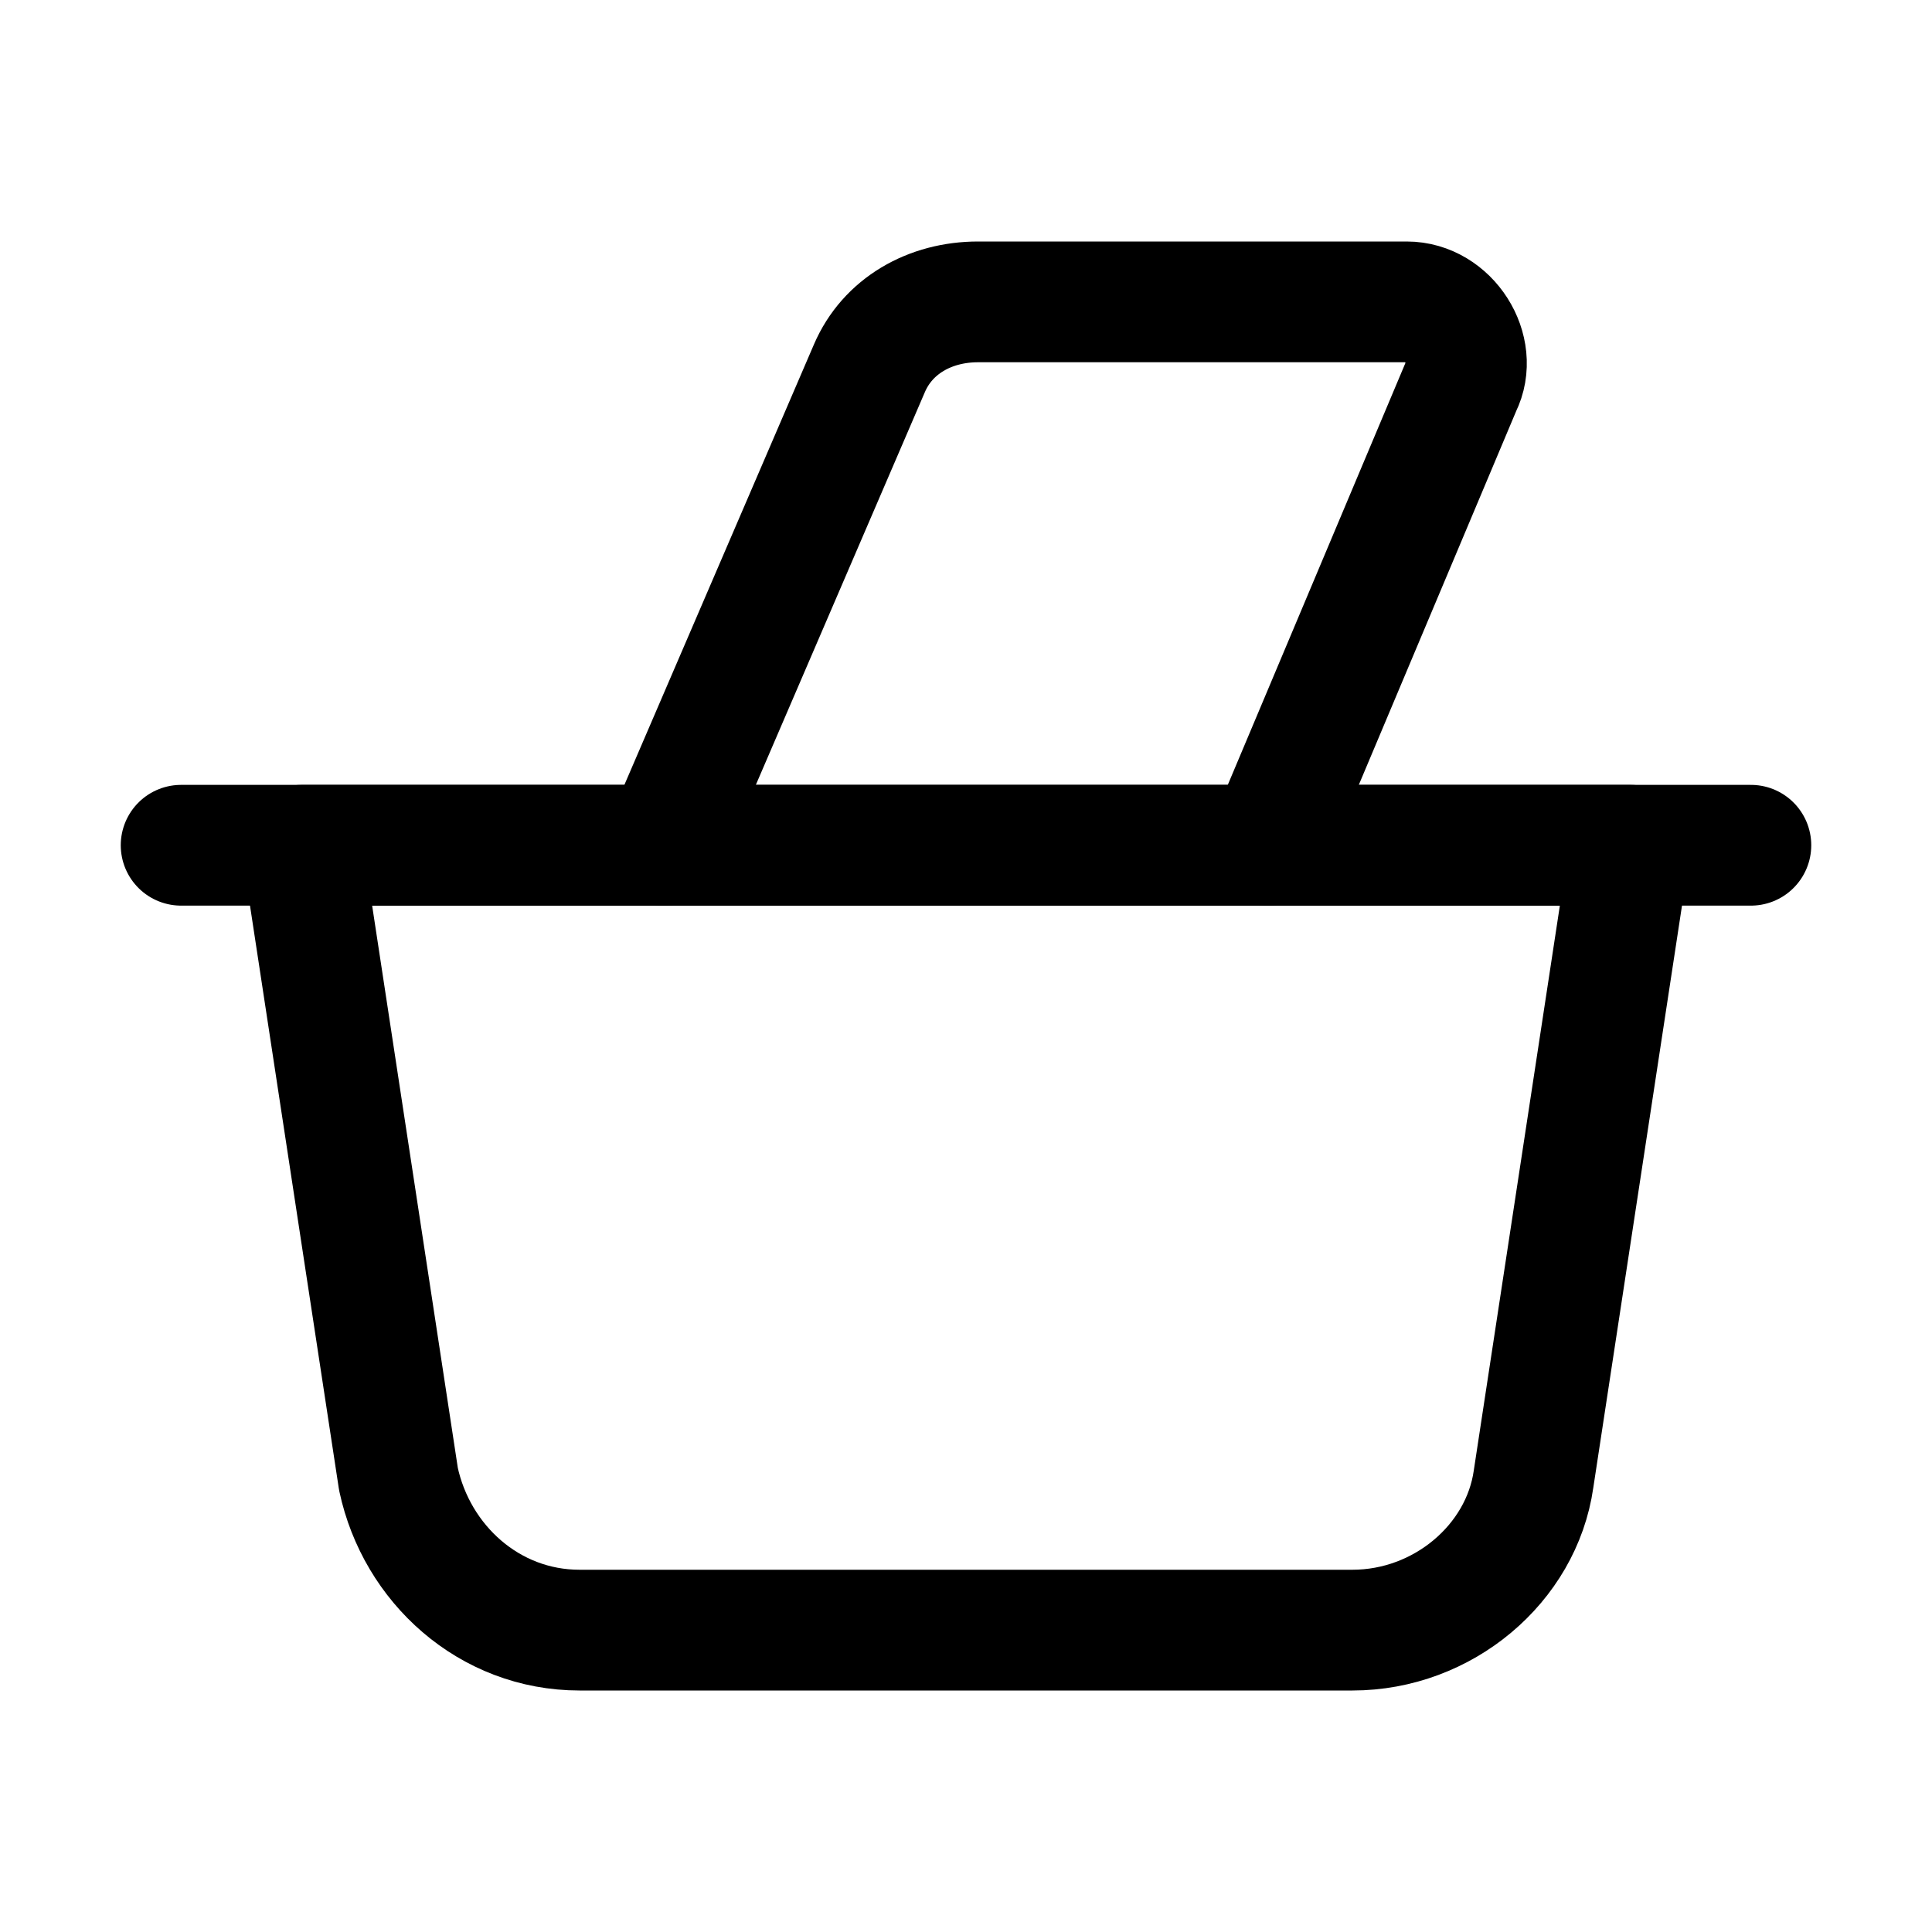 <?xml version="1.0" encoding="utf-8"?>

<!-- Скачано с сайта svg4.ru / Downloaded from svg4.ru -->
<svg version="1.1" id="Icons" xmlns="http://www.w3.org/2000/svg" xmlns:xlink="http://www.w3.org/1999/xlink" 
	 viewBox="0 0 32 32" xml:space="preserve">
<style type="text/css">
	.st0{fill:none;stroke:#000000;stroke-width:2;stroke-linecap:round;stroke-linejoin:round;stroke-miterlimit:10;}
	
		.st1{fill:none;stroke:#000000;stroke-width:2;stroke-linecap:round;stroke-linejoin:round;stroke-miterlimit:10;stroke-dasharray:3;}
	.st2{fill:none;stroke:#000000;stroke-width:2;stroke-linejoin:round;stroke-miterlimit:10;}
	.st3{fill:none;}
</style>
<path class="st0" d="M3,14h8l3.4-7.9c0.3-0.7,1-1.1,1.8-1.1h7.1c0.7,0,1.2,0.8,0.9,1.4L21,14"/>
<line class="st0" x1="11" y1="14" x2="29" y2="14"/>
<path class="st0" d="M22.4,27H9.6c-1.5,0-2.7-1.1-3-2.5L5,14h22l-1.6,10.5C25.2,25.9,23.9,27,22.4,27z"/>
<rect x="-72" y="-72" class="st3" width="536" height="680"/>
</svg>